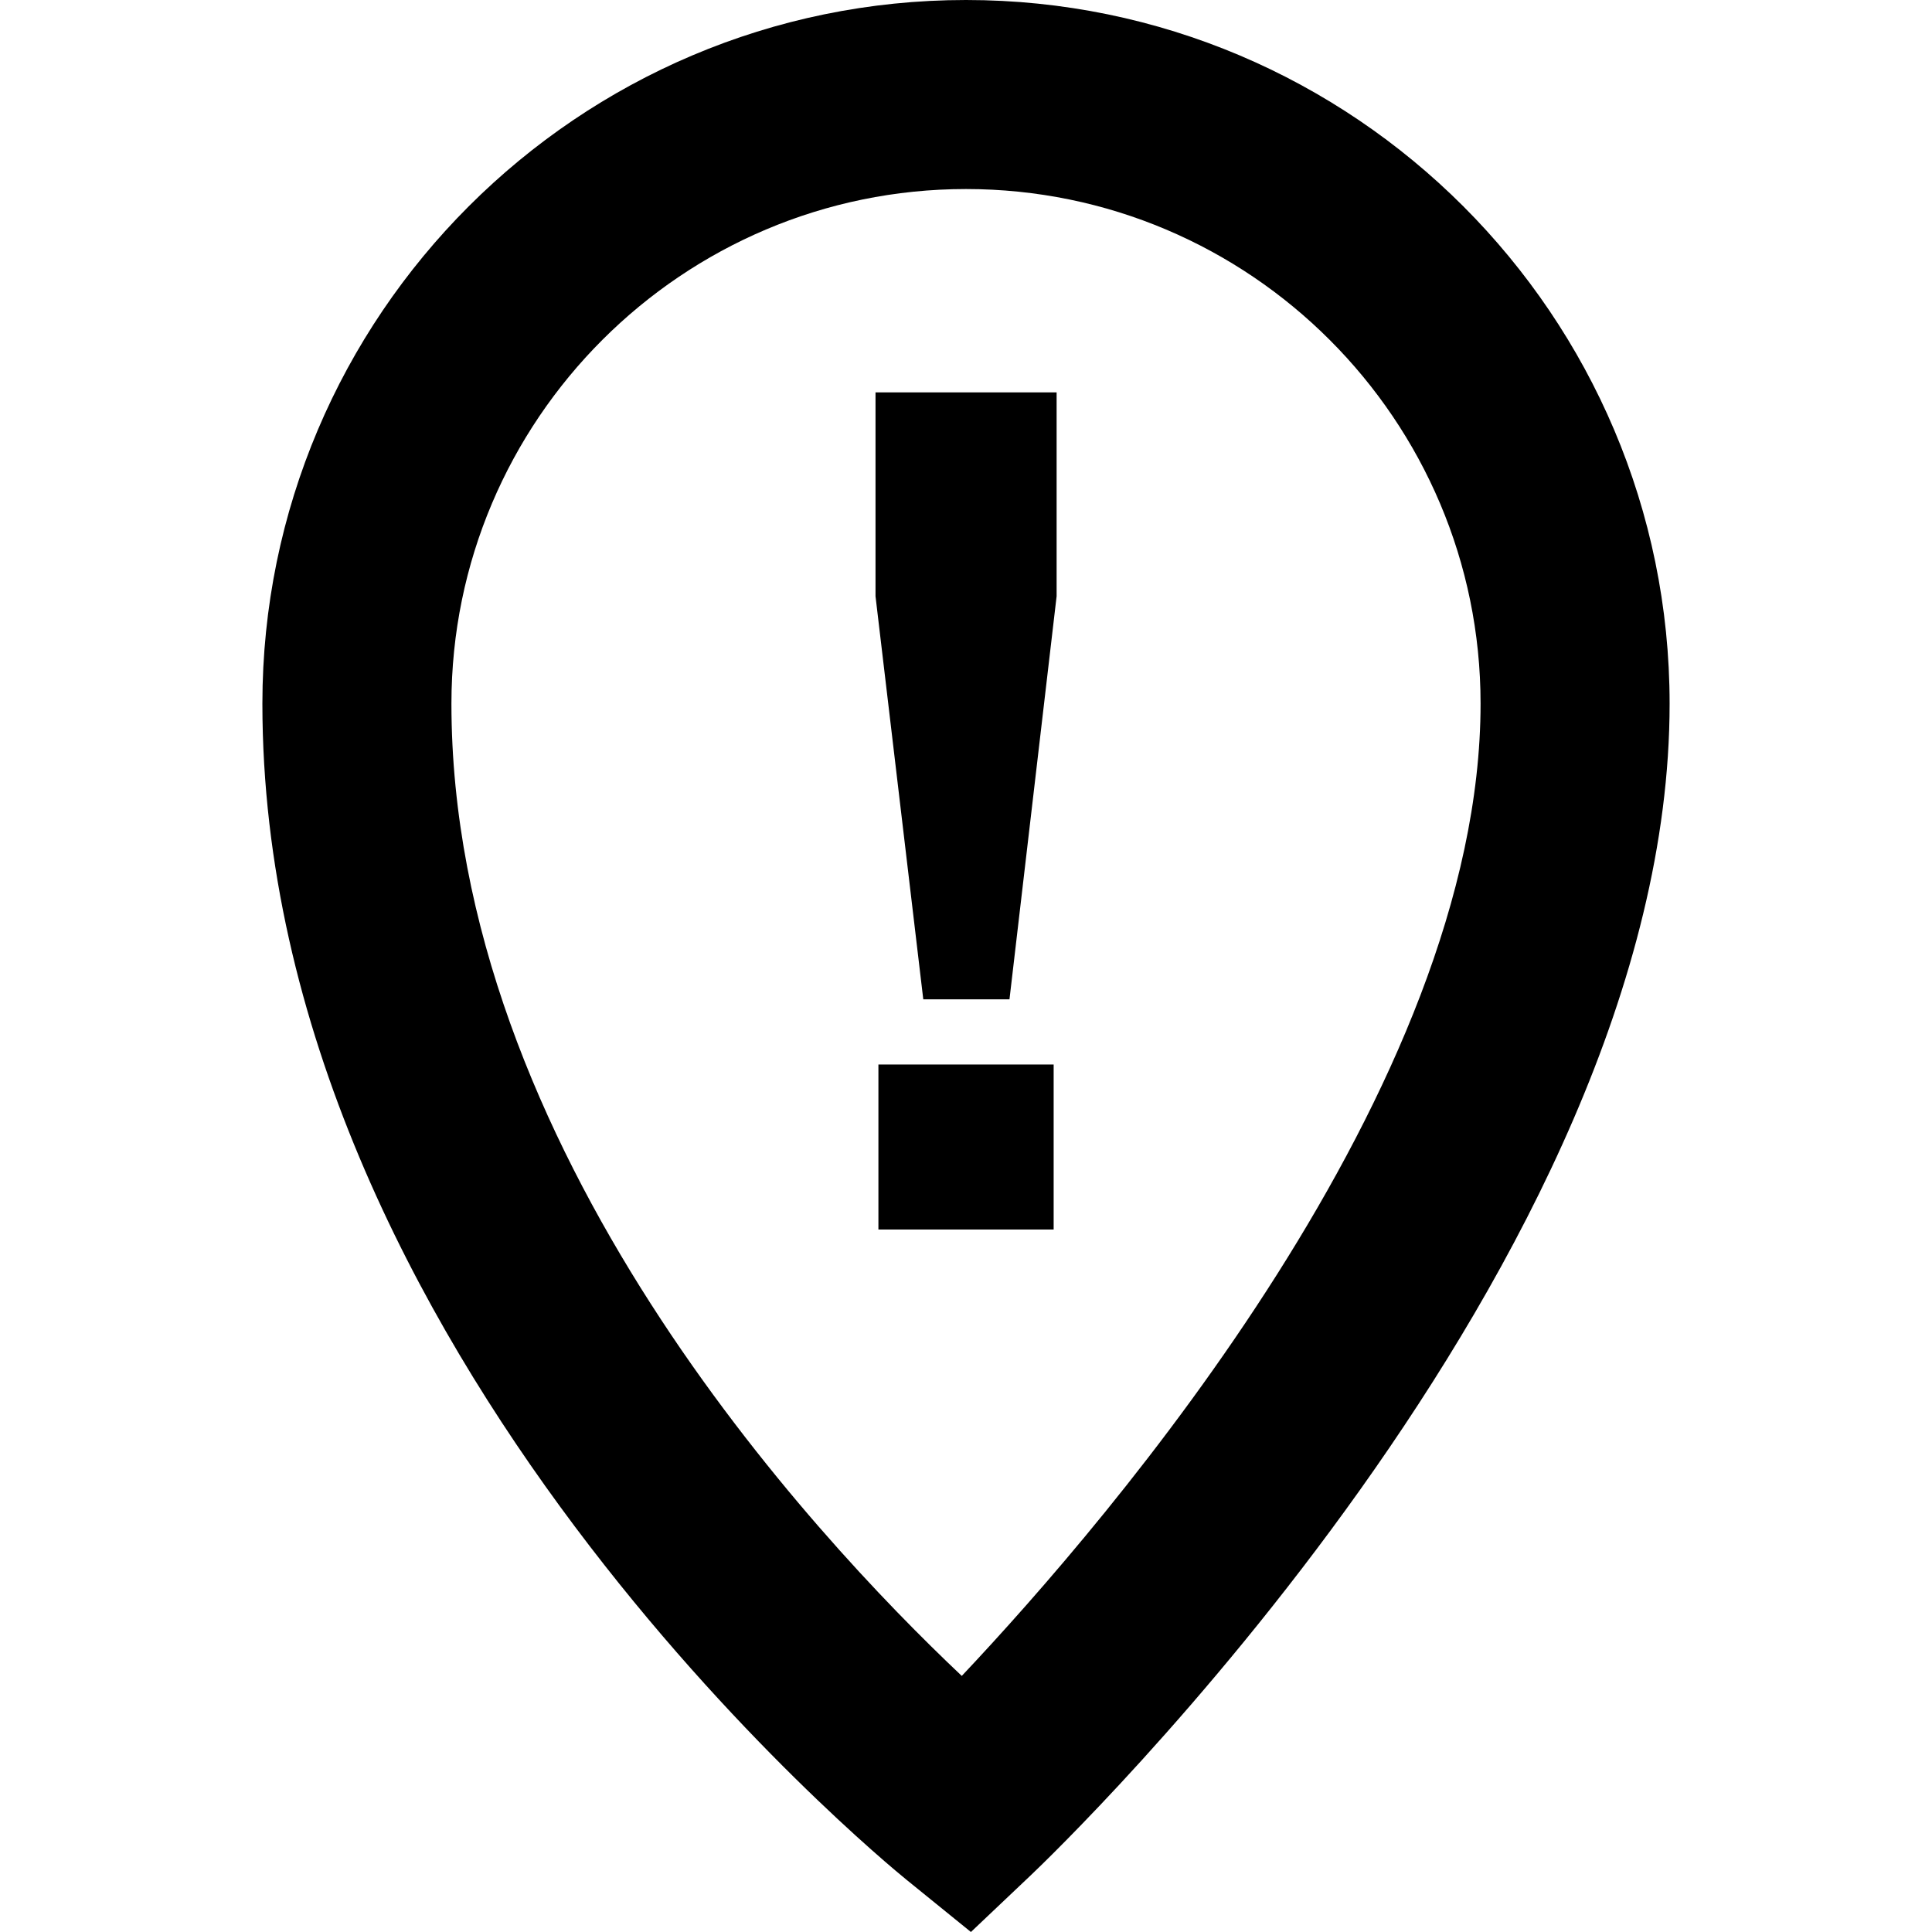 <?xml version="1.0" encoding="iso-8859-1"?>
<!-- Uploaded to: SVG Repo, www.svgrepo.com, Generator: SVG Repo Mixer Tools -->
<!DOCTYPE svg PUBLIC "-//W3C//DTD SVG 1.1//EN" "http://www.w3.org/Graphics/SVG/1.1/DTD/svg11.dtd">
<svg fill="#000000" version="1.1" id="Capa_1" xmlns="http://www.w3.org/2000/svg" xmlns:xlink="http://www.w3.org/1999/xlink" 
	 width="800px" height="800px" viewBox="0 0 30.66 30.66" xml:space="preserve"
	>
<g>
	<path d="M15.33,0C9.174,0,4.164,5.009,4.164,11.166c0,10.264,9.806,18.327,10.223,18.666l1.021,0.828l0.955-0.905
		c0.414-0.394,10.133-9.713,10.133-18.588C26.496,5.009,21.488,0,15.33,0z M15.263,26.596c-2.374-2.242-8.099-8.38-8.099-15.43
		C7.164,6.663,10.828,3,15.33,3c4.504,0,8.166,3.663,8.166,8.166C23.496,17.256,17.623,24.094,15.263,26.596z M13.94,16.893h2.781
		v2.619H13.94V16.893z M15.33,6.227h1.438v3.235l-0.748,6.397h-0.688h-0.68l-0.758-6.397V6.227H15.33z"/>
</g>
</svg>